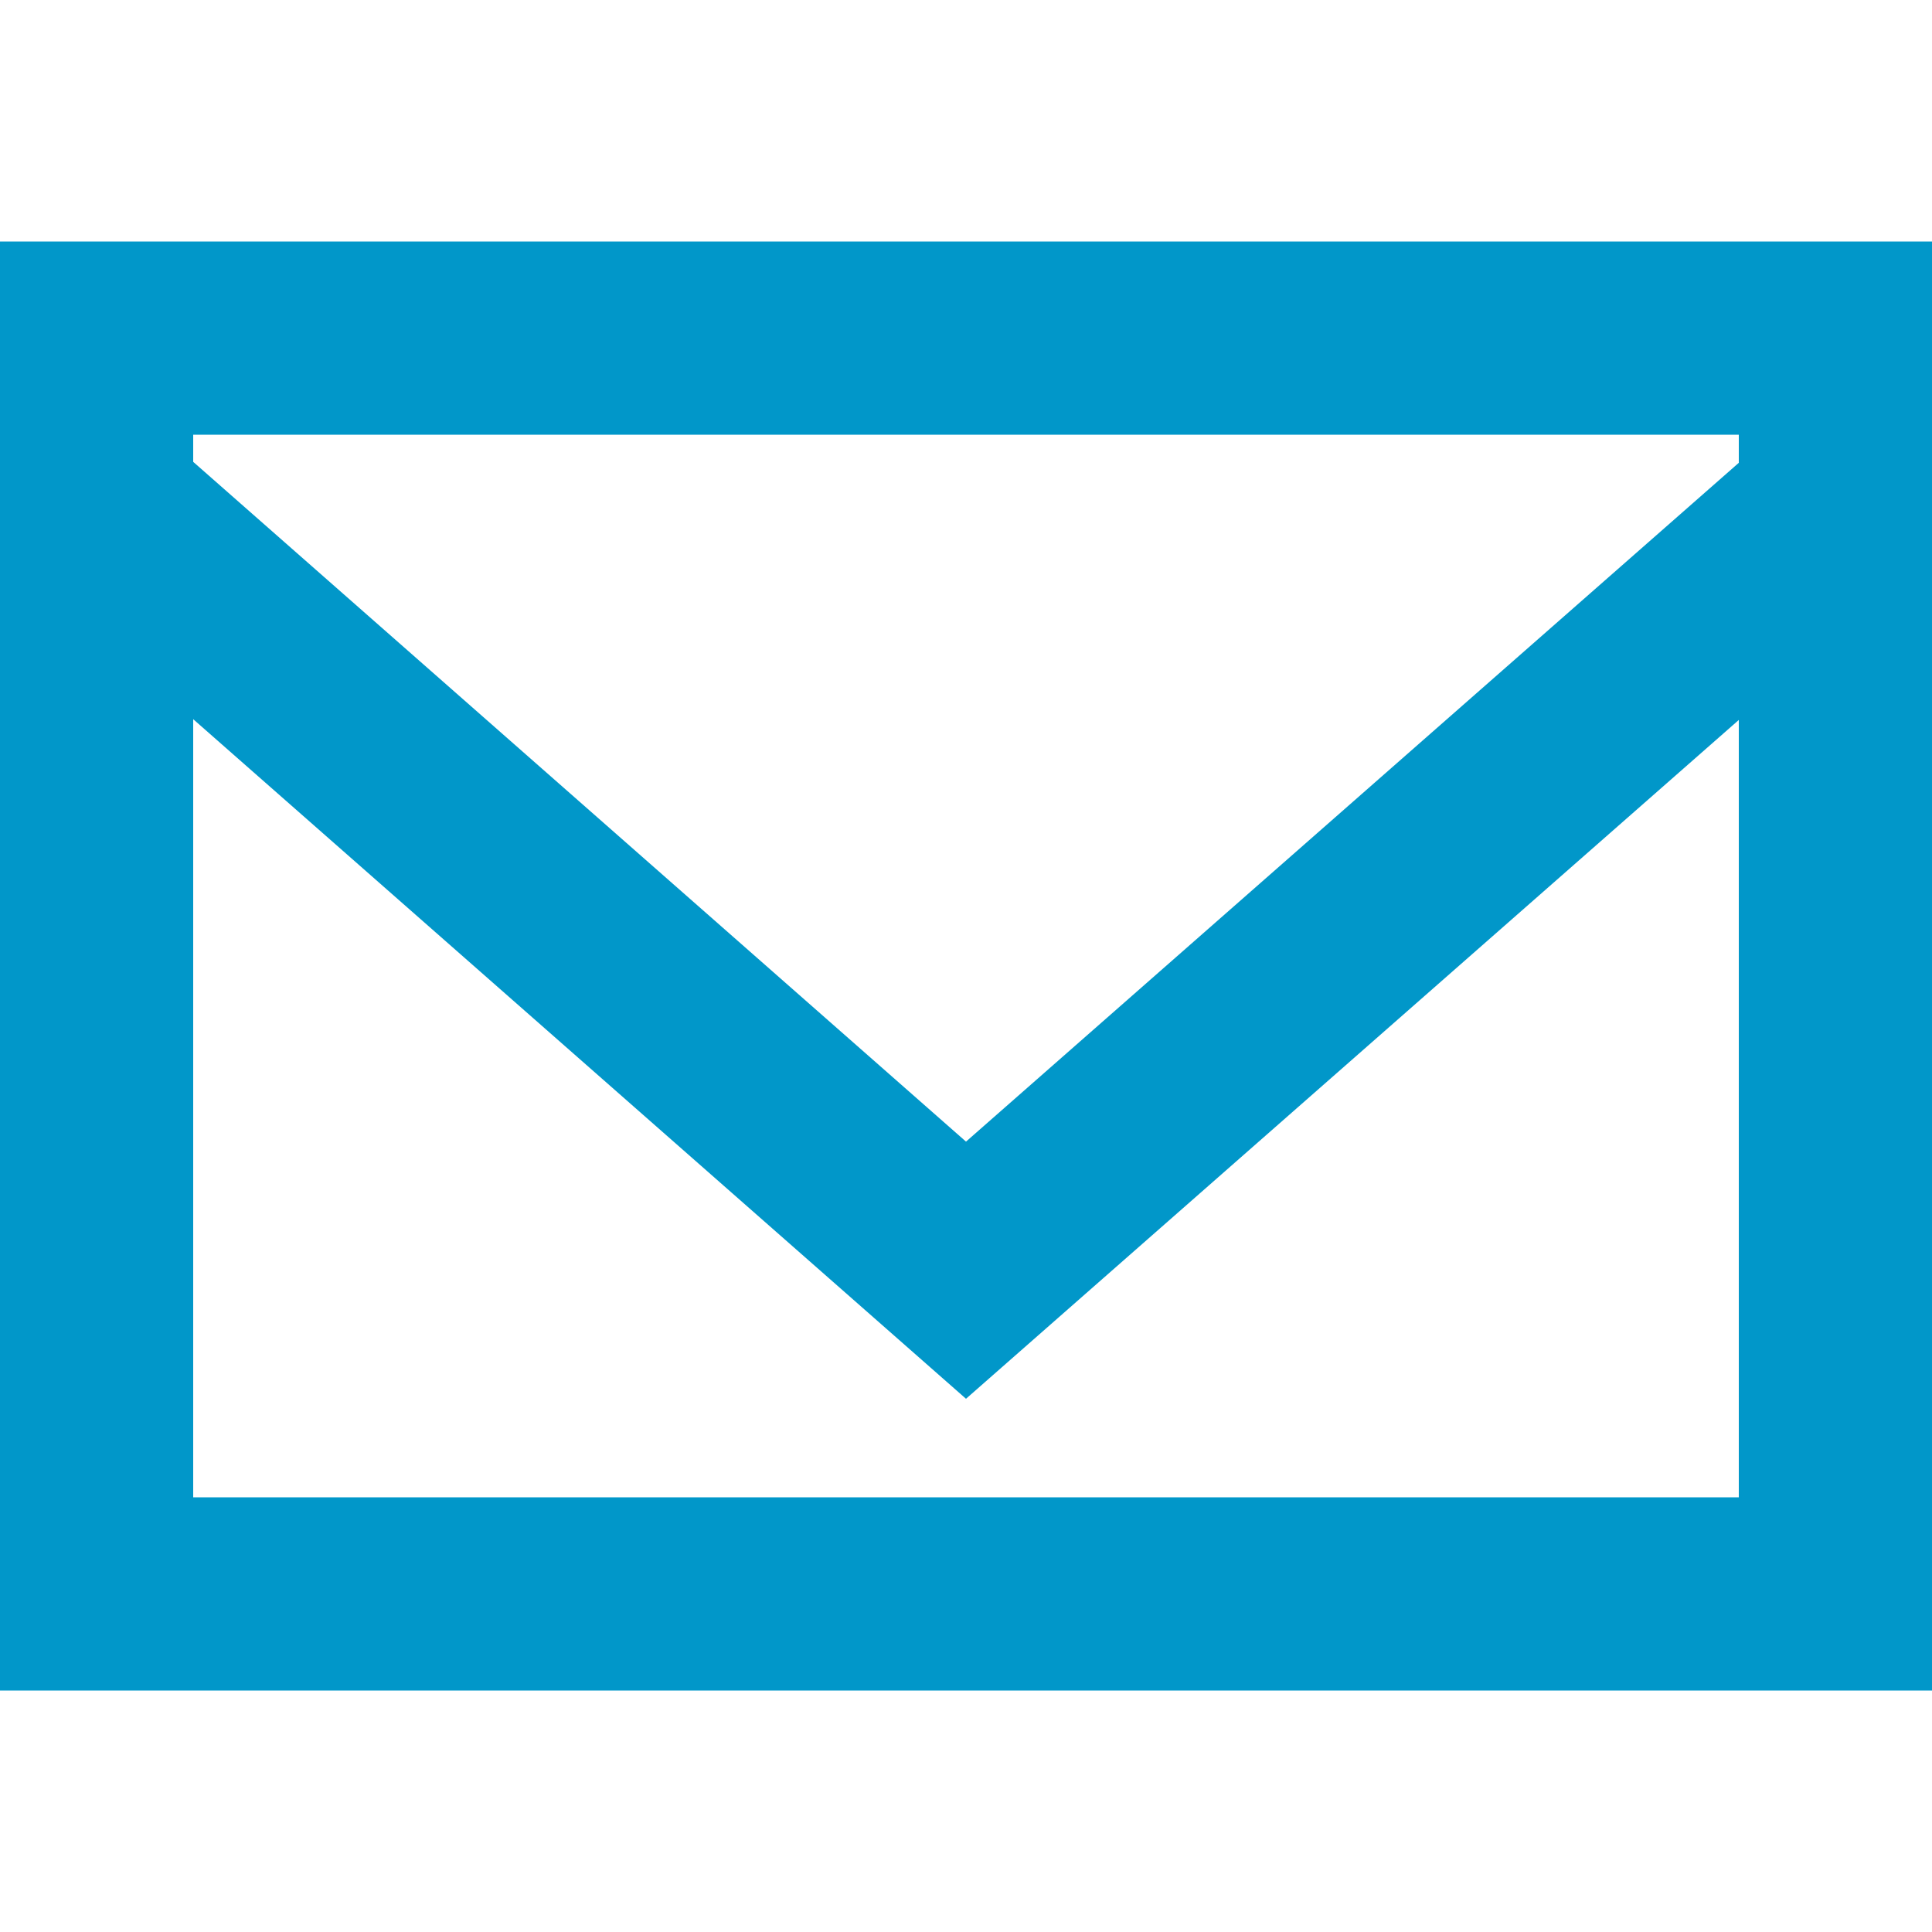<!DOCTYPE svg PUBLIC "-//W3C//DTD SVG 1.1//EN" "http://www.w3.org/Graphics/SVG/1.1/DTD/svg11.dtd">

<!-- Uploaded to: SVG Repo, www.svgrepo.com, Transformed by: SVG Repo Mixer Tools -->
<svg width="64px" height="64px" viewBox="0 -2.5 20 20" version="1.1" xmlns="http://www.w3.org/2000/svg" xmlns:xlink="http://www.w3.org/1999/xlink" fill="#0197c9" stroke="#0197c9">

<g id="SVGRepo_bgCarrier" stroke-width="0"/>

<g id="SVGRepo_tracerCarrier" stroke-linecap="round" stroke-linejoin="round"/>

<g id="SVGRepo_iconCarrier"> <title>email [#0197c9]</title> <defs> </defs> <g id="Page-1" stroke="none" stroke-width="1" fill="none" fill-rule="evenodd"> <g id="Dribbble-Light-Preview" transform="translate(-300, -922)" fill="#0197c9"> <g id="icons" transform="translate(56, 160)"> <path d="M262,764.291 L254,771.318 L246,764.281 L246,764 L262,764 L262,764.291 Z M246,775 L246,766.945 L254,773.98 L262,766.953 L262,775 L246,775 Z M244,777 L264,777 L264,762 L244,762 L244,777 Z" id="email-[#0197c9]"> </path> </g> </g> </g> </g>

</svg>
